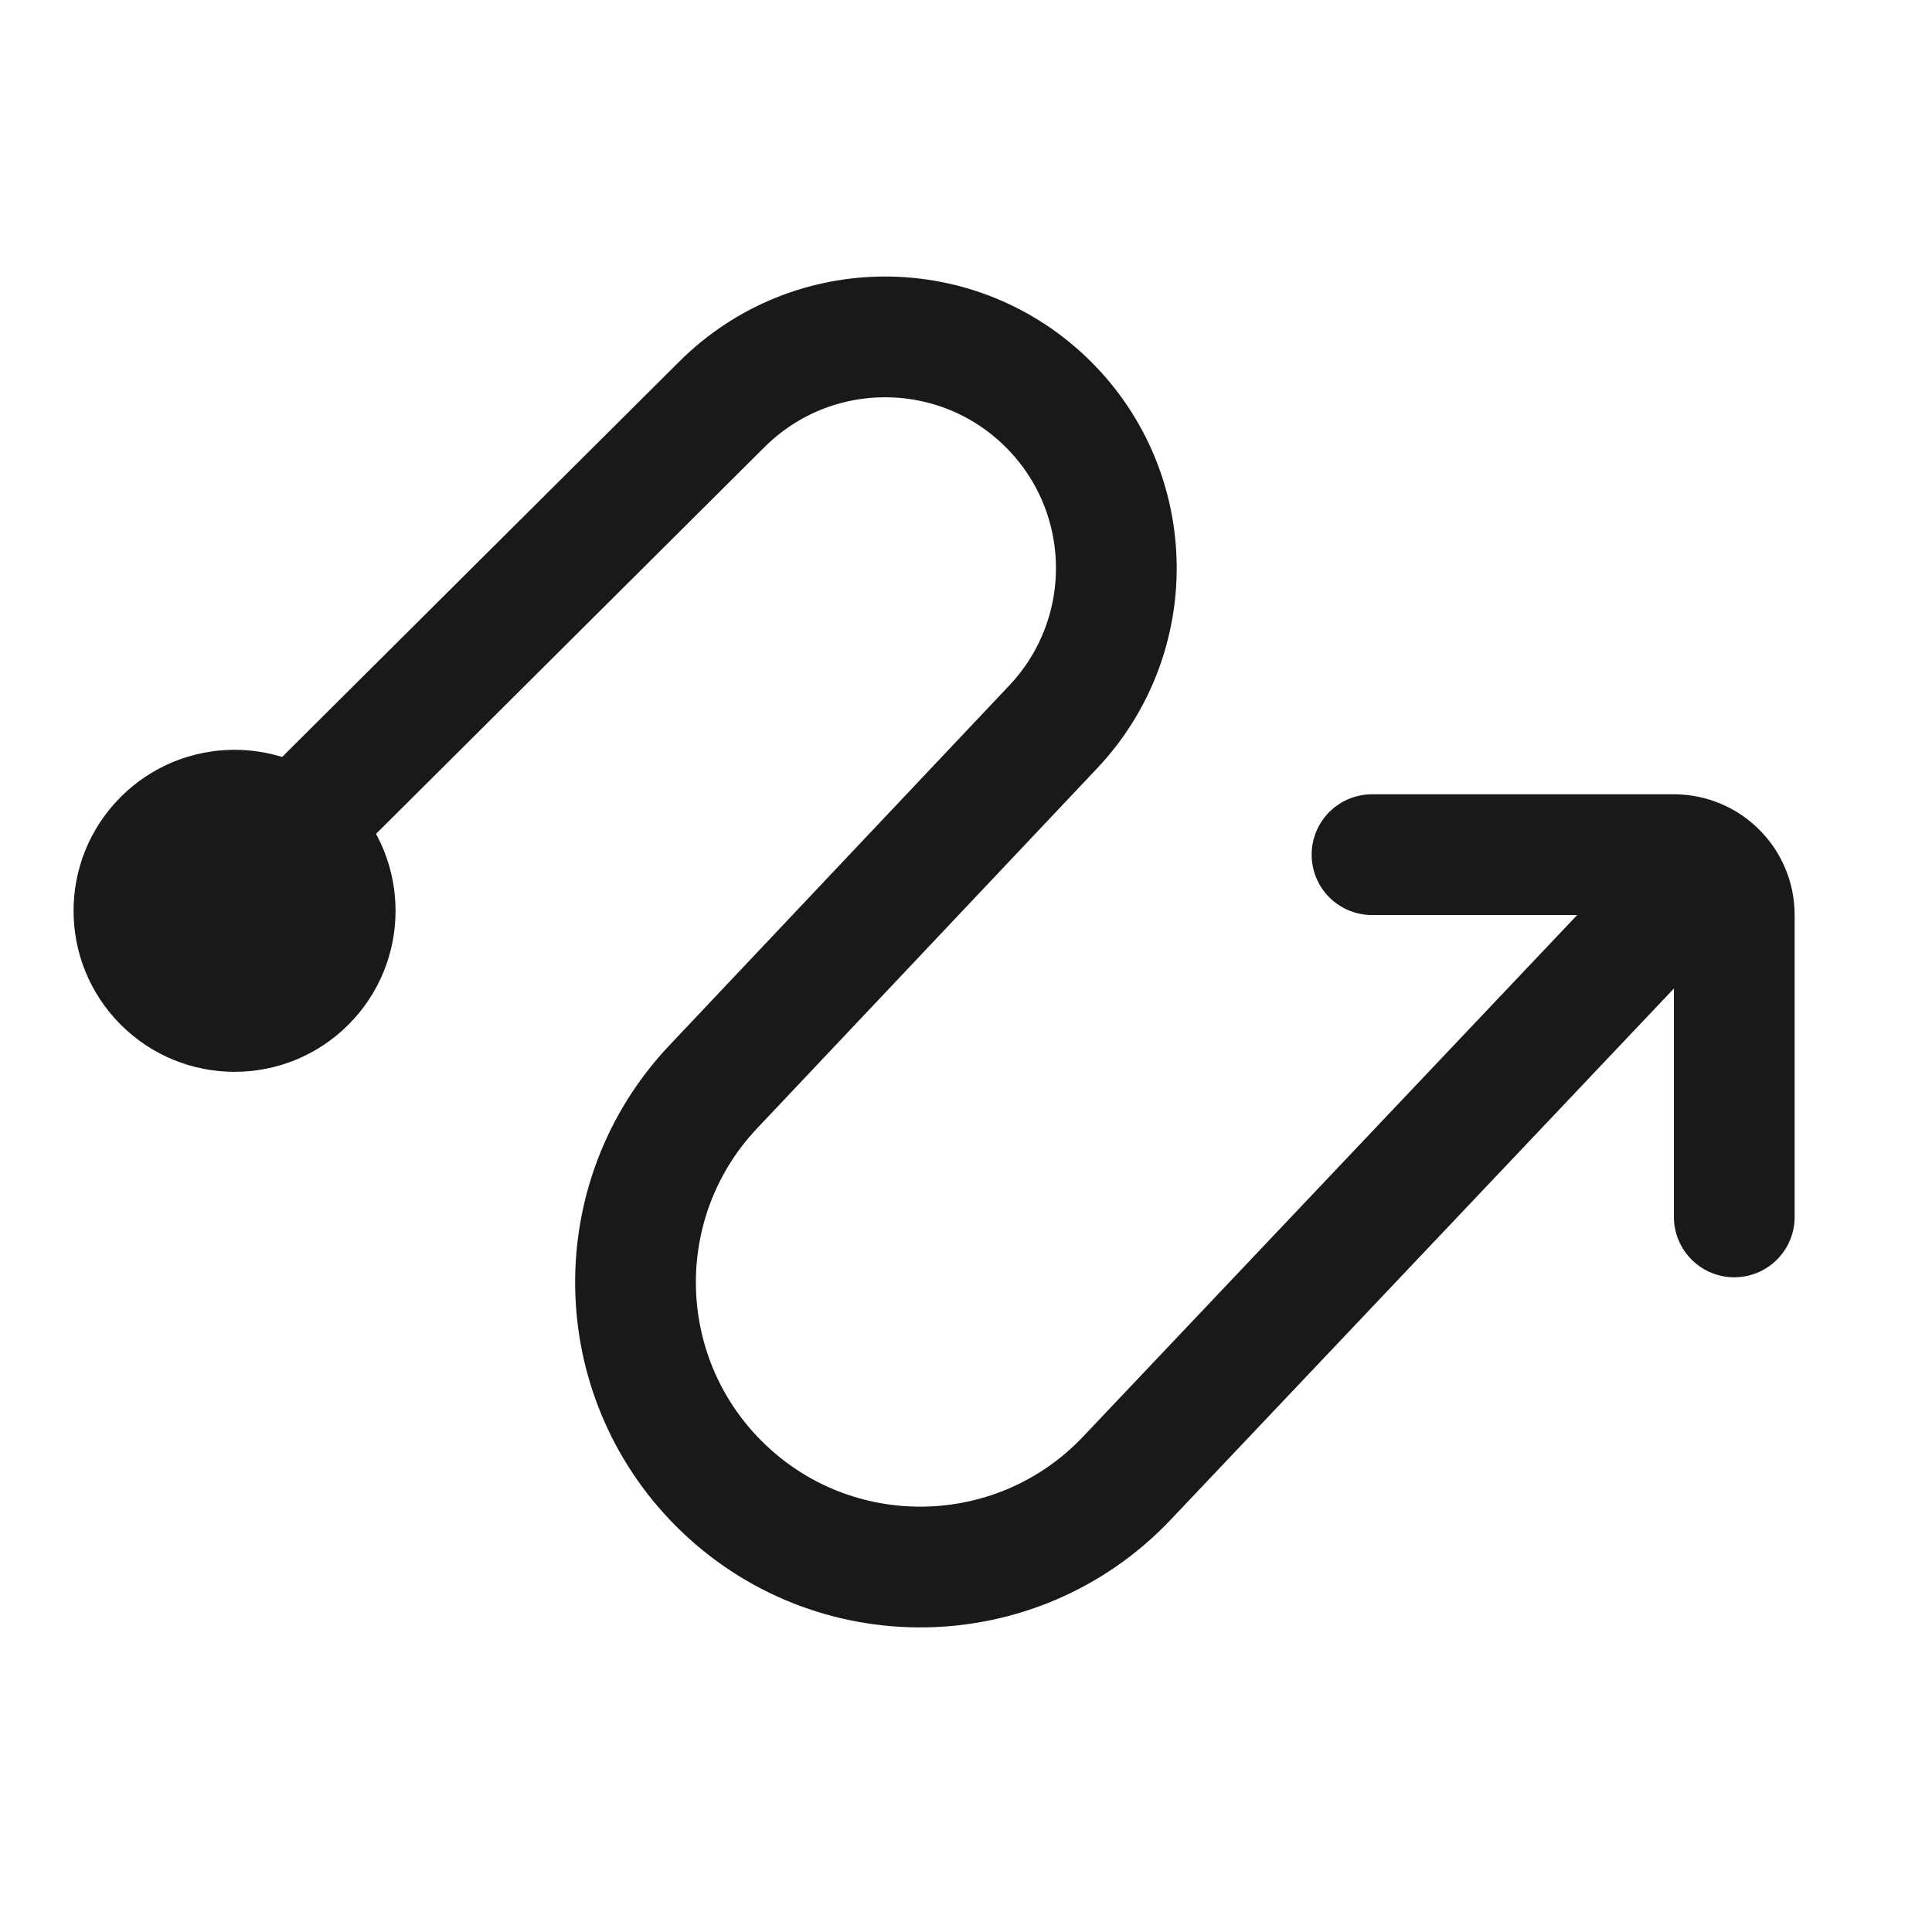<svg width="32" height="32" viewBox="0 0 32 32" fill="none" xmlns="http://www.w3.org/2000/svg">
<g clip-path="url(#clip0_2545_42507)">
<path d="M5.771 16.972C4.729 18.013 3.041 18.013 2 16.972C0.958 15.93 0.958 14.242 2 13.2C3.041 12.159 4.729 12.159 5.771 13.2C6.812 14.242 6.812 15.93 5.771 16.972Z" fill="#191919"></path>
<path d="M4.339 14.281L11.959 6.695C13.455 5.206 15.875 5.209 17.368 6.702V6.702C18.834 8.167 18.867 10.532 17.445 12.039L11.813 18.002C10.061 19.857 10.103 22.769 11.907 24.574V24.574C13.784 26.451 16.84 26.409 18.665 24.483L28.19 14.428" stroke="#191919" stroke-width="2" stroke-linecap="round"></path>
<path d="M28.725 20.156L28.725 15.156C28.725 14.604 28.277 14.156 27.725 14.156L22.725 14.156" stroke="#191919" stroke-width="2" stroke-linecap="round"></path>
</g>
<defs>
<clipPath id="clip0_2545_42507">
<rect width="32" height="32" fill="white"></rect>
</clipPath>
</defs>
</svg>

